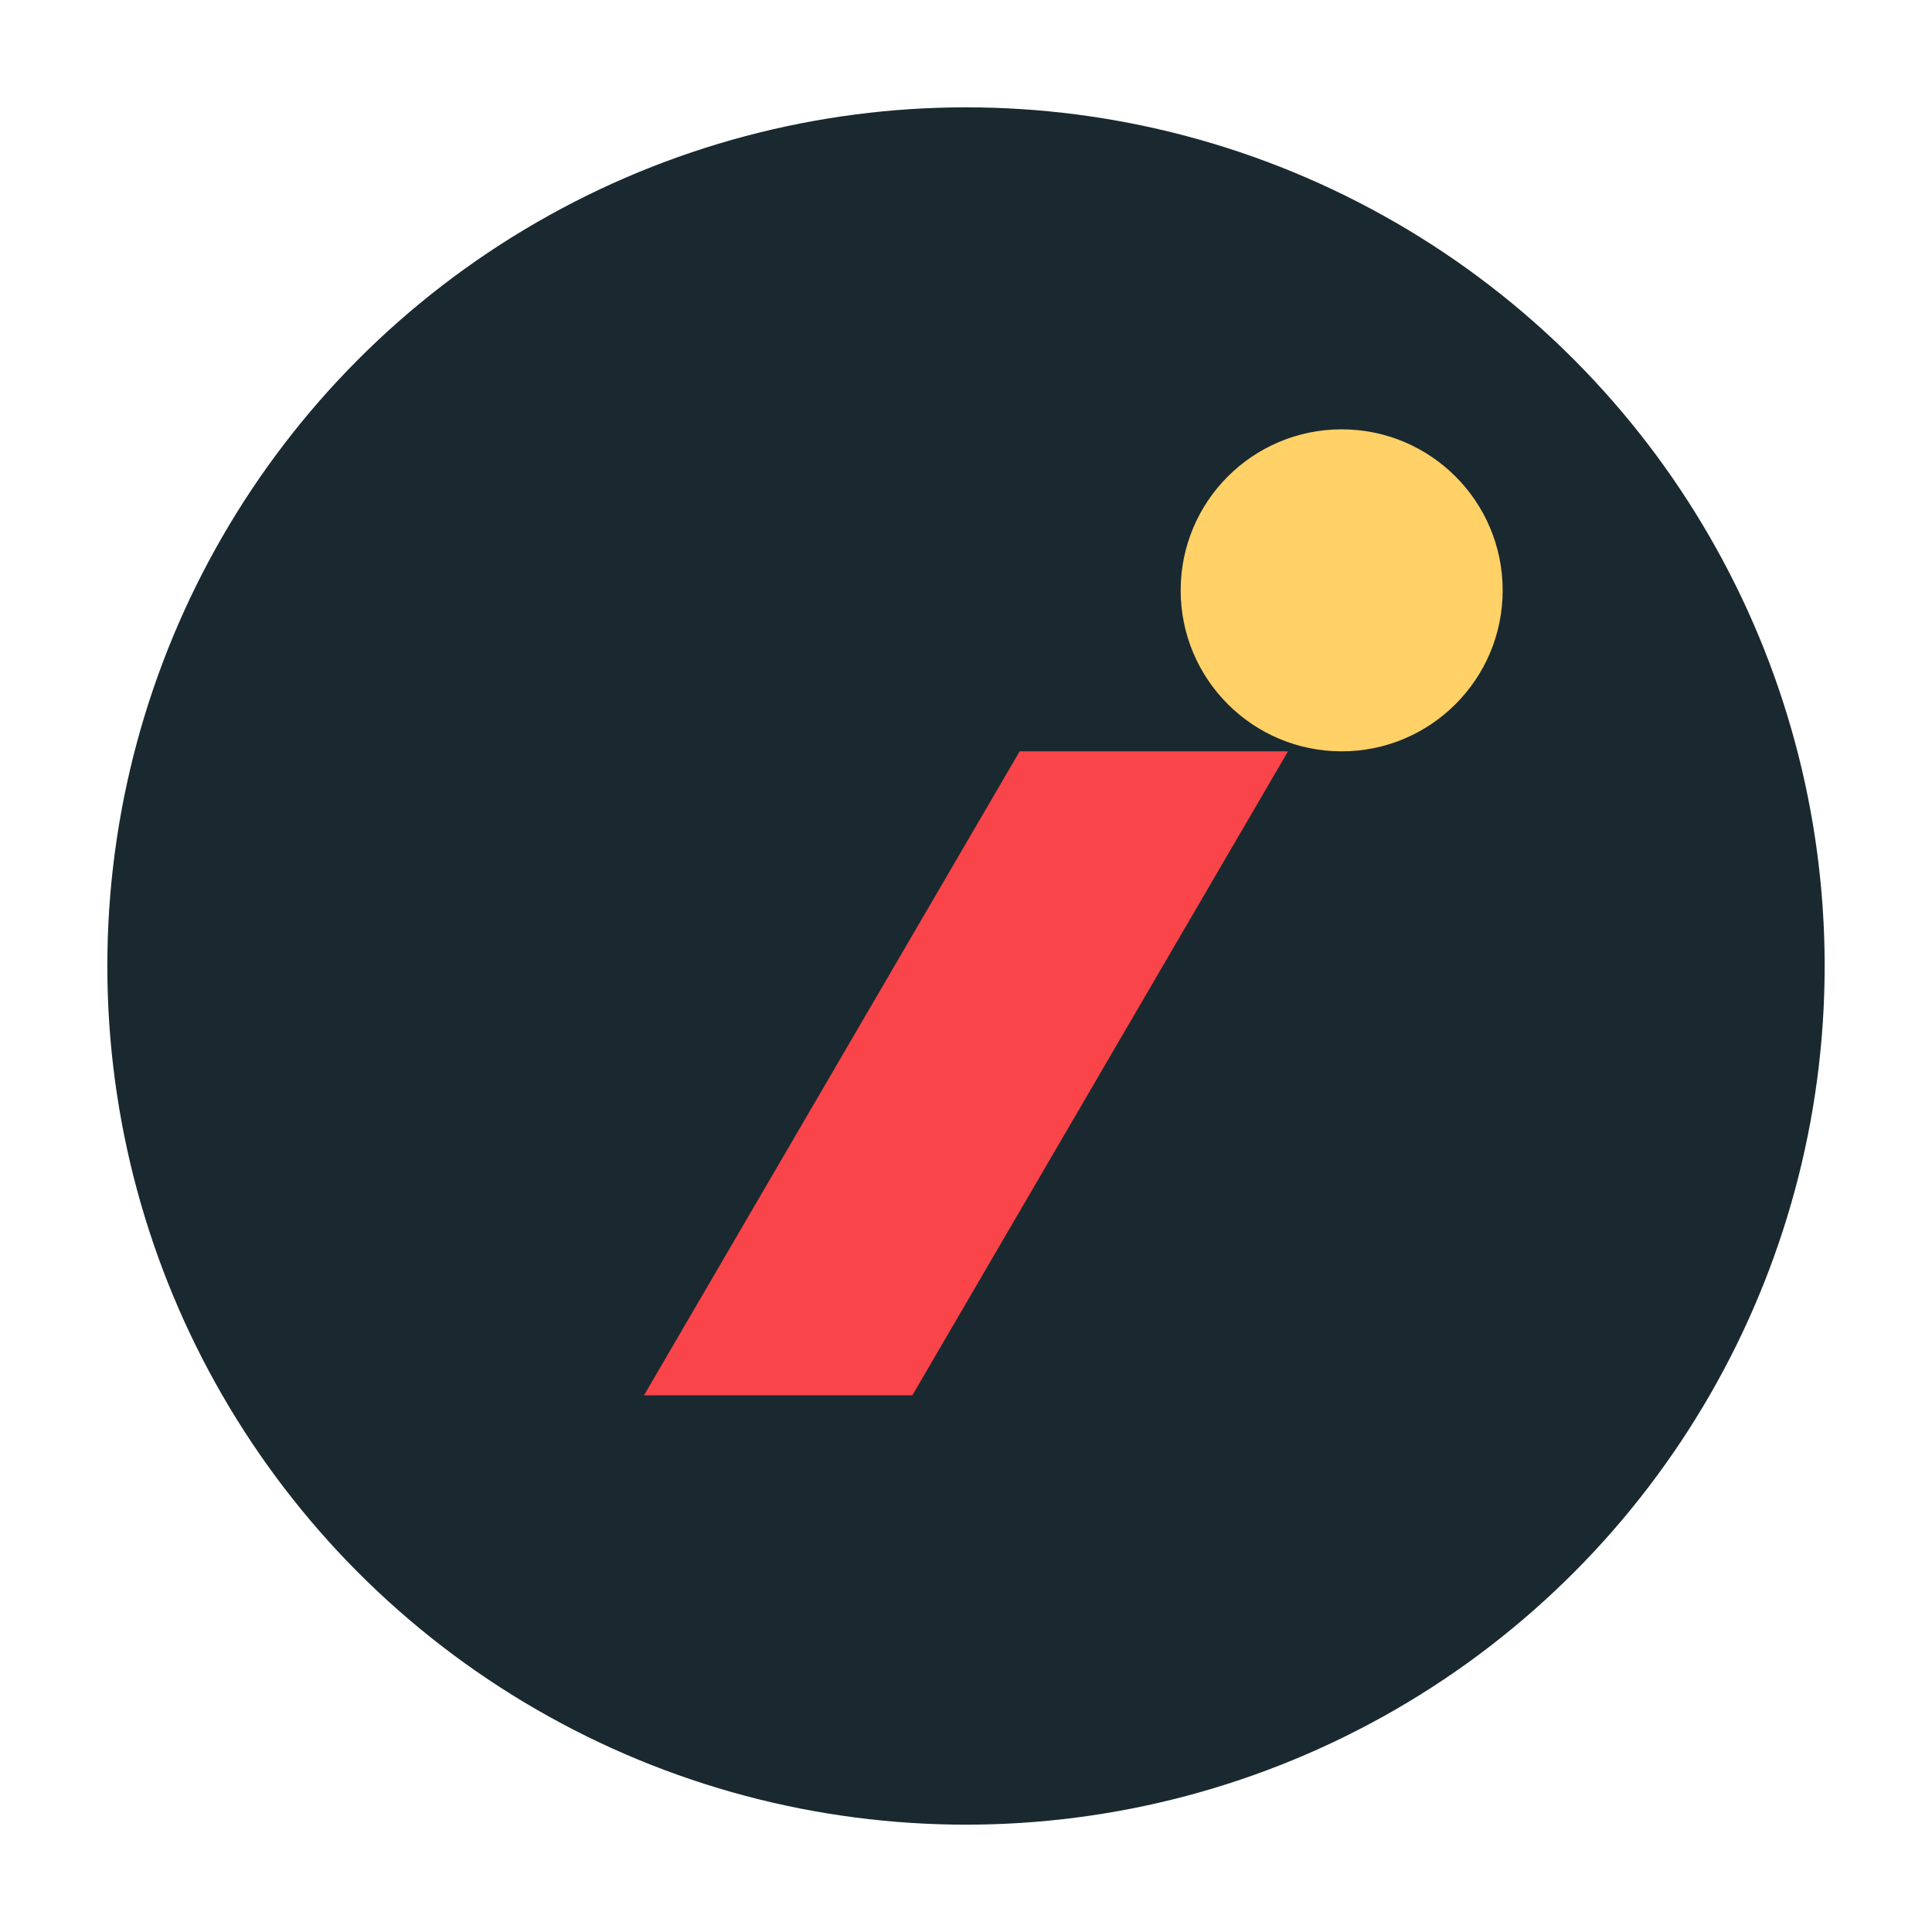 <?xml version="1.0" encoding="UTF-8"?>
<svg xmlns="http://www.w3.org/2000/svg" width="36" height="36" viewBox="0 0 36 36"><circle cx="18" cy="18" r="16" fill="#1A2930"/><path d="M12 26l7-12h5l-7 12h-5z" fill="#F94449"/><circle cx="25" cy="11" r="3" fill="#FFD166"/></svg>